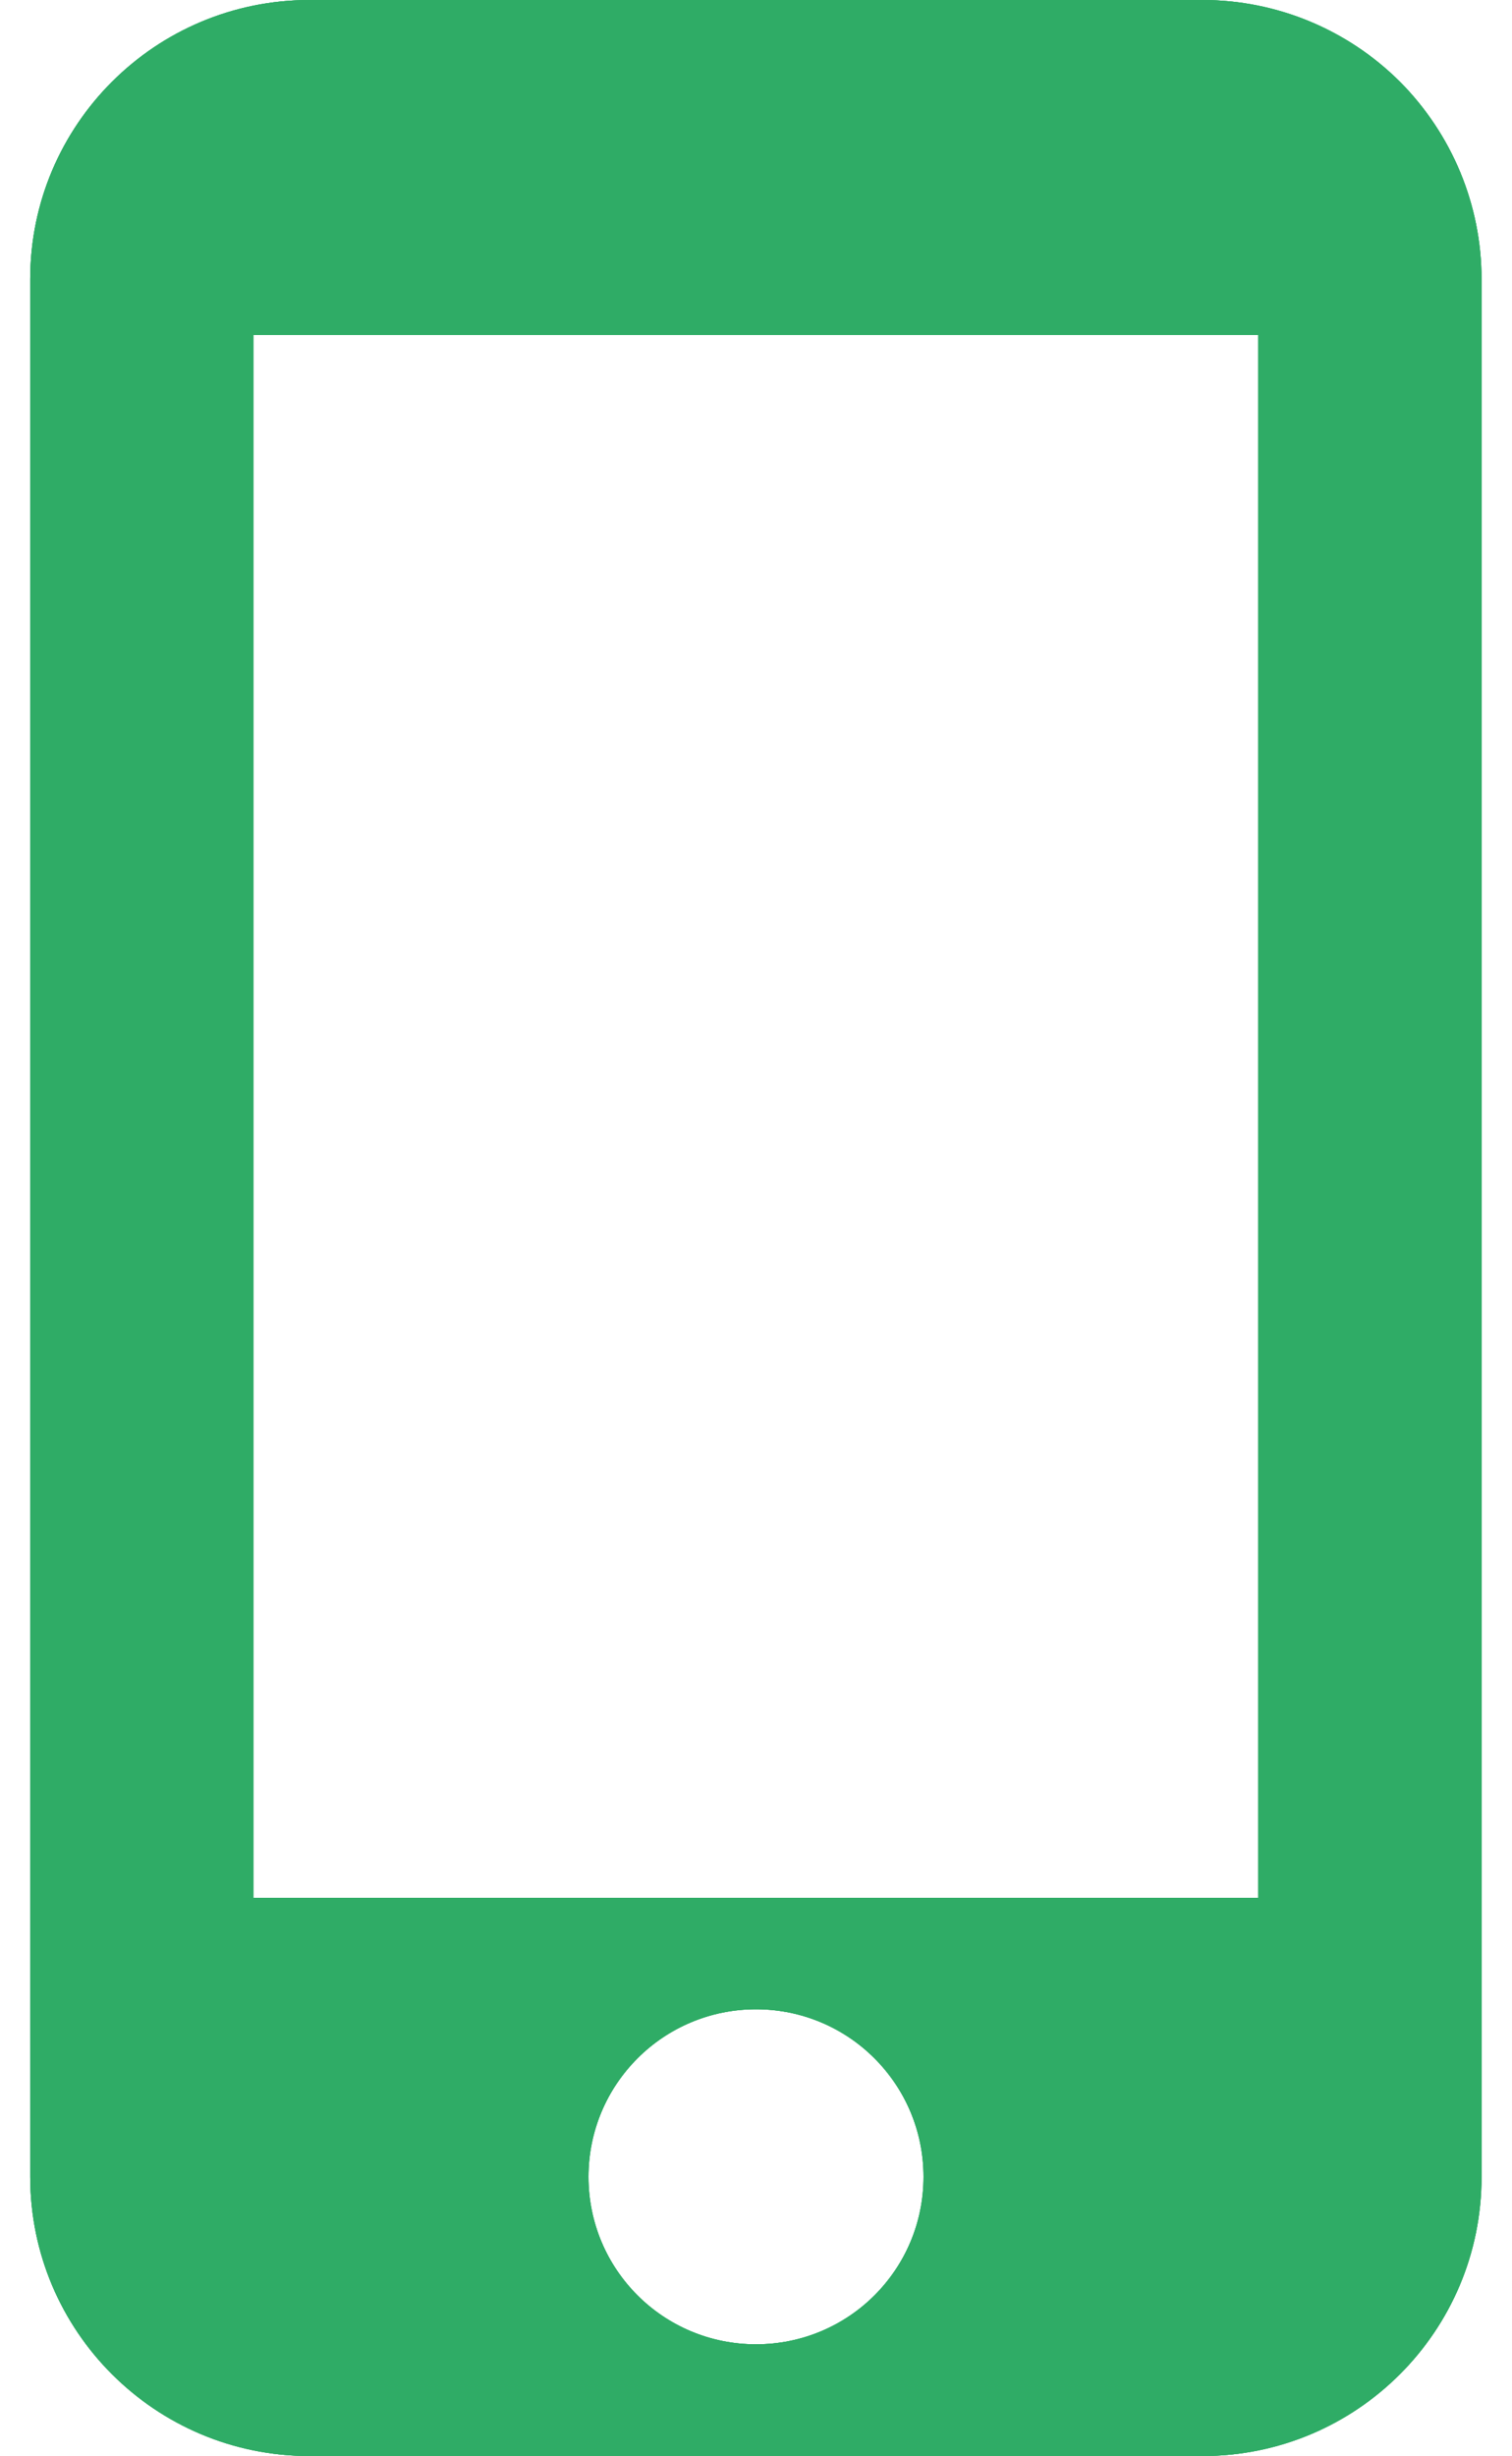 <svg xmlns="http://www.w3.org/2000/svg" xmlns:xlink="http://www.w3.org/1999/xlink" version="1.1" id="Capa_1" x="0px" y="0px" viewBox="0 0 61.56 100" style="enable-background:new 0 0 61.56 100;" xml:space="preserve"> <style type="text/css"> .st0{clip-path:url(#SVGID_2_);} .st1{clip-path:url(#SVGID_4_);fill:#2FAC66;} </style> <g> <defs> <path id="SVGID_1_" d="M51.23,77.27H10.32V13.64h40.91V77.27z M30.78,95.45c-3.77,0-6.82-3.04-6.82-6.82 c0-3.77,3.05-6.82,6.82-6.82s6.82,3.05,6.82,6.82C37.6,92.41,34.55,95.45,30.78,95.45z M48.96,0H12.6C6.32,0,1.23,5.09,1.23,11.36 v77.27C1.23,94.91,6.32,100,12.6,100h36.36c6.28,0,11.36-5.09,11.36-11.36V11.36c0-3.01-1.2-5.9-3.33-8.04 C54.86,1.2,51.98,0,48.96,0z"></path> </defs> <use xlink:href="#SVGID_1_" style="overflow:visible;fill:#2FAC66;"></use> <clipPath id="SVGID_2_"> <use xlink:href="#SVGID_1_" style="overflow:visible;"></use> </clipPath> <g class="st0"> <defs> <rect id="SVGID_3_" x="-4226.04" y="-4231.82" width="8727.28" height="32472.72"></rect> </defs> <use xlink:href="#SVGID_3_" style="overflow:visible;fill:#2FAC66;"></use> <clipPath id="SVGID_4_"> <use xlink:href="#SVGID_3_" style="overflow:visible;"></use> </clipPath> <rect x="-21.49" y="-22.73" class="st1" width="104.55" height="145.45"></rect> </g> </g> </svg>